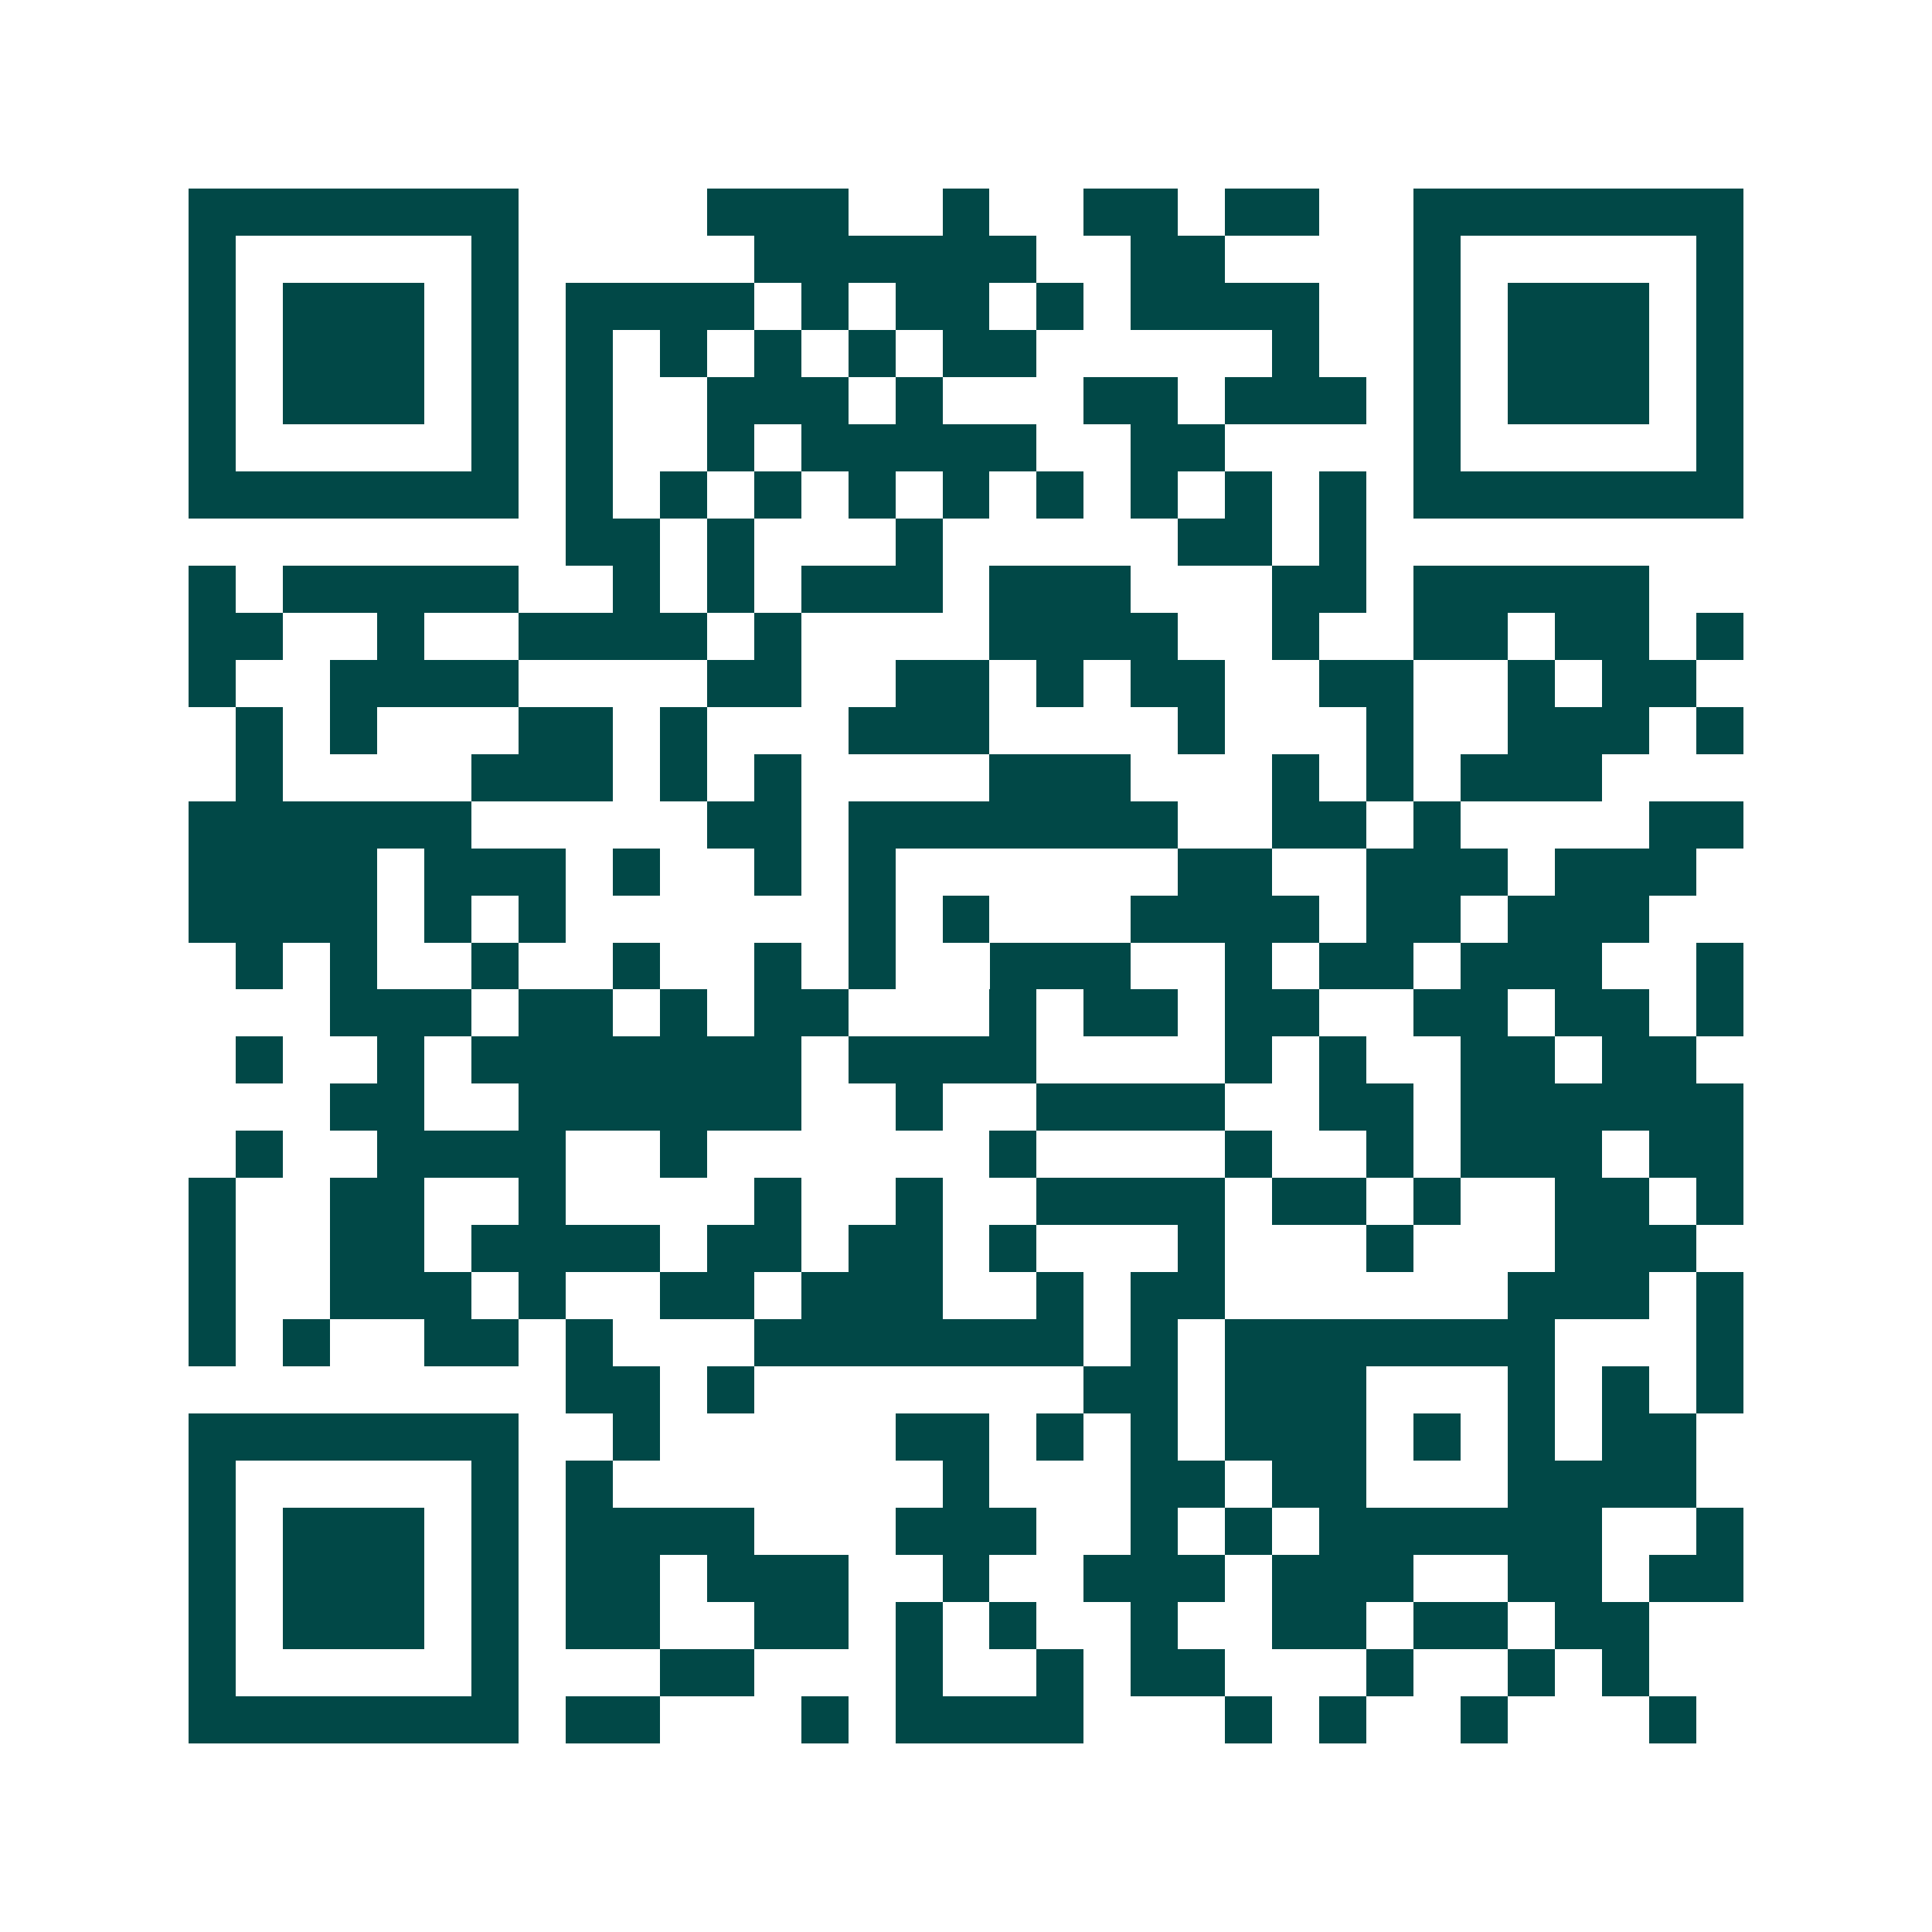 <svg xmlns="http://www.w3.org/2000/svg" width="200" height="200" viewBox="0 0 41 41" shape-rendering="crispEdges"><path fill="#ffffff" d="M0 0h41v41H0z"/><path stroke="#014847" d="M4 4.5h7m4 0h3m2 0h1m2 0h2m1 0h2m2 0h7M4 5.5h1m5 0h1m5 0h6m2 0h2m4 0h1m5 0h1M4 6.5h1m1 0h3m1 0h1m1 0h4m1 0h1m1 0h2m1 0h1m1 0h4m2 0h1m1 0h3m1 0h1M4 7.5h1m1 0h3m1 0h1m1 0h1m1 0h1m1 0h1m1 0h1m1 0h2m5 0h1m2 0h1m1 0h3m1 0h1M4 8.5h1m1 0h3m1 0h1m1 0h1m2 0h3m1 0h1m3 0h2m1 0h3m1 0h1m1 0h3m1 0h1M4 9.5h1m5 0h1m1 0h1m2 0h1m1 0h5m2 0h2m4 0h1m5 0h1M4 10.5h7m1 0h1m1 0h1m1 0h1m1 0h1m1 0h1m1 0h1m1 0h1m1 0h1m1 0h1m1 0h7M12 11.5h2m1 0h1m3 0h1m5 0h2m1 0h1M4 12.5h1m1 0h5m2 0h1m1 0h1m1 0h3m1 0h3m3 0h2m1 0h5M4 13.5h2m2 0h1m2 0h4m1 0h1m4 0h4m2 0h1m2 0h2m1 0h2m1 0h1M4 14.5h1m2 0h4m4 0h2m2 0h2m1 0h1m1 0h2m2 0h2m2 0h1m1 0h2M5 15.5h1m1 0h1m3 0h2m1 0h1m3 0h3m4 0h1m3 0h1m2 0h3m1 0h1M5 16.5h1m4 0h3m1 0h1m1 0h1m4 0h3m3 0h1m1 0h1m1 0h3M4 17.5h6m5 0h2m1 0h7m2 0h2m1 0h1m4 0h2M4 18.5h4m1 0h3m1 0h1m2 0h1m1 0h1m6 0h2m2 0h3m1 0h3M4 19.5h4m1 0h1m1 0h1m6 0h1m1 0h1m3 0h4m1 0h2m1 0h3M5 20.5h1m1 0h1m2 0h1m2 0h1m2 0h1m1 0h1m2 0h3m2 0h1m1 0h2m1 0h3m2 0h1M7 21.5h3m1 0h2m1 0h1m1 0h2m3 0h1m1 0h2m1 0h2m2 0h2m1 0h2m1 0h1M5 22.5h1m2 0h1m1 0h7m1 0h4m4 0h1m1 0h1m2 0h2m1 0h2M7 23.5h2m2 0h6m2 0h1m2 0h4m2 0h2m1 0h6M5 24.5h1m2 0h4m2 0h1m6 0h1m4 0h1m2 0h1m1 0h3m1 0h2M4 25.5h1m2 0h2m2 0h1m4 0h1m2 0h1m2 0h4m1 0h2m1 0h1m2 0h2m1 0h1M4 26.5h1m2 0h2m1 0h4m1 0h2m1 0h2m1 0h1m3 0h1m3 0h1m3 0h3M4 27.5h1m2 0h3m1 0h1m2 0h2m1 0h3m2 0h1m1 0h2m6 0h3m1 0h1M4 28.5h1m1 0h1m2 0h2m1 0h1m3 0h7m1 0h1m1 0h7m3 0h1M12 29.5h2m1 0h1m7 0h2m1 0h3m3 0h1m1 0h1m1 0h1M4 30.5h7m2 0h1m5 0h2m1 0h1m1 0h1m1 0h3m1 0h1m1 0h1m1 0h2M4 31.5h1m5 0h1m1 0h1m7 0h1m3 0h2m1 0h2m3 0h4M4 32.5h1m1 0h3m1 0h1m1 0h4m3 0h3m2 0h1m1 0h1m1 0h6m2 0h1M4 33.5h1m1 0h3m1 0h1m1 0h2m1 0h3m2 0h1m2 0h3m1 0h3m2 0h2m1 0h2M4 34.5h1m1 0h3m1 0h1m1 0h2m2 0h2m1 0h1m1 0h1m2 0h1m2 0h2m1 0h2m1 0h2M4 35.5h1m5 0h1m3 0h2m3 0h1m2 0h1m1 0h2m3 0h1m2 0h1m1 0h1M4 36.5h7m1 0h2m3 0h1m1 0h4m3 0h1m1 0h1m2 0h1m3 0h1"/></svg>
